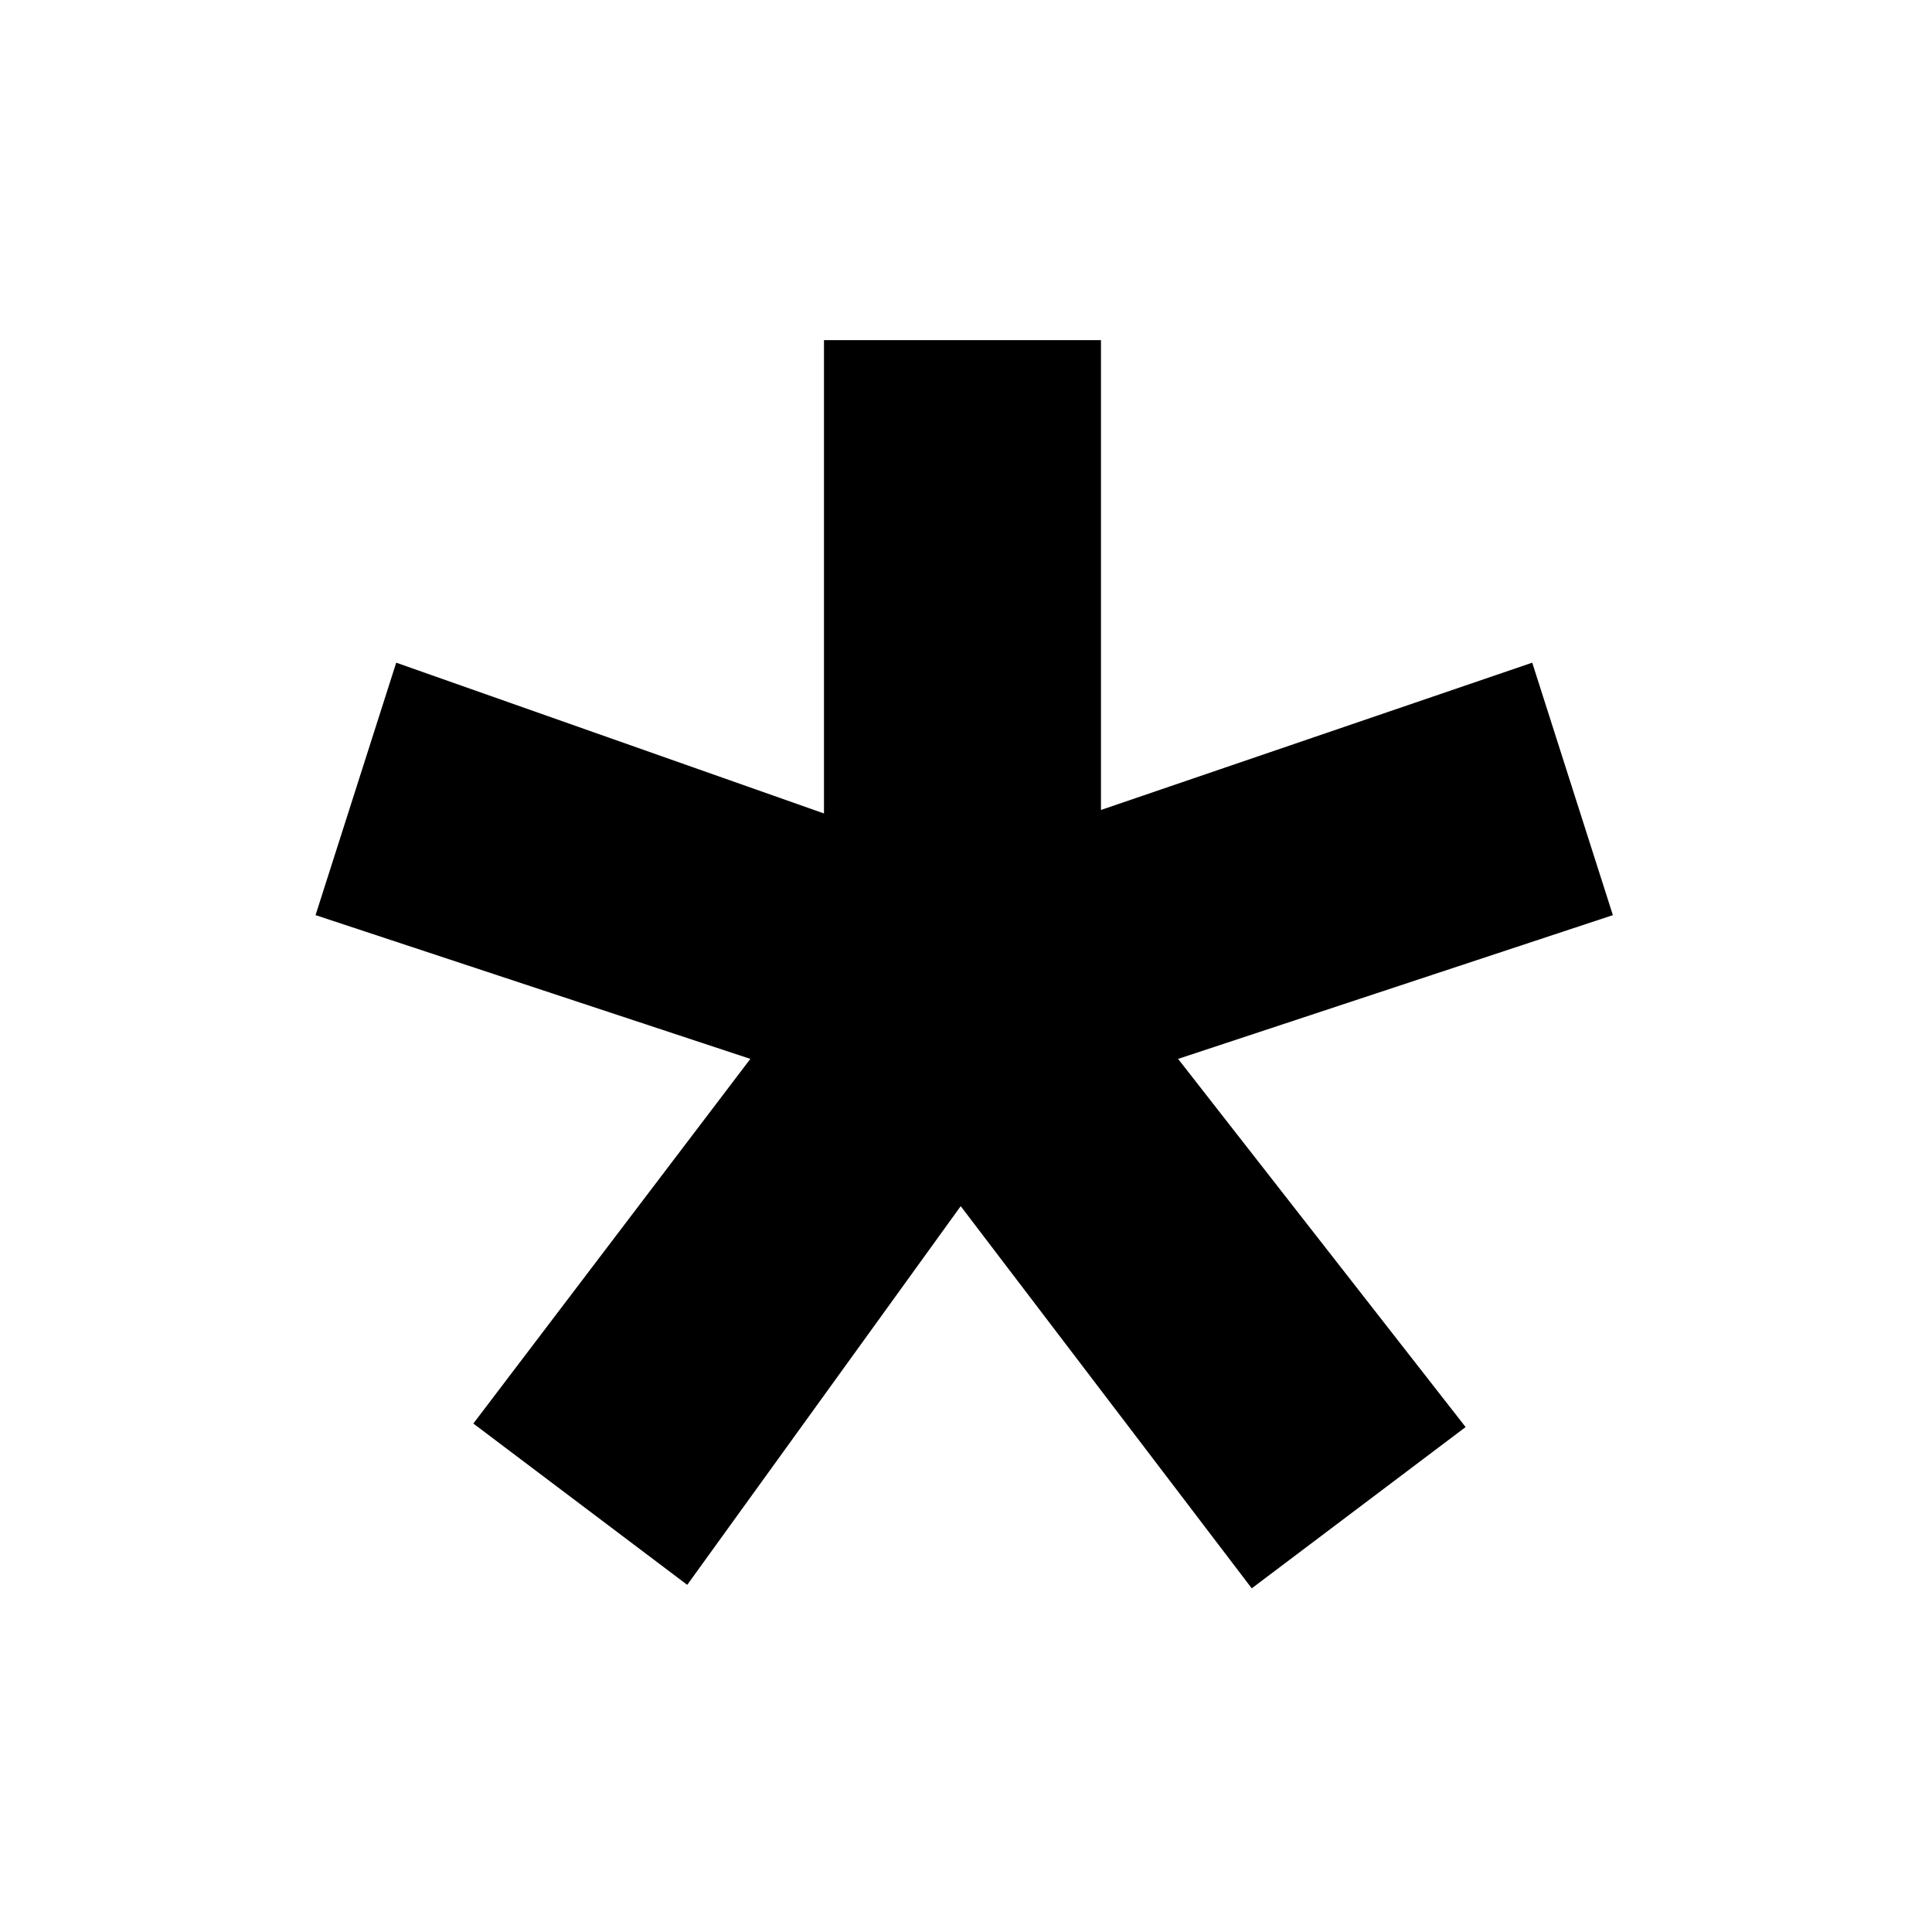 <?xml version="1.0" encoding="UTF-8" standalone="no"?>
<!DOCTYPE svg PUBLIC "-//W3C//DTD SVG 1.1//EN" "http://www.w3.org/Graphics/SVG/1.1/DTD/svg11.dtd"><svg width="100%"
  height="100%" viewBox="0 0 100 100" version="1.1" xmlns="http://www.w3.org/2000/svg"
  xmlns:xlink="http://www.w3.org/1999/xlink" xml:space="preserve" xmlns:serif="http://www.serif.com/"
  style="fill-rule:evenodd;clip-rule:evenodd;stroke-linejoin:round;stroke-miterlimit:2;">
  <g>
    <path
      fill="currentColor"
      d="M56.986,17.604l-14.337,-0l-0,24.5l-22.141,-7.804l-4.175,13.067l22.505,7.441l-14.338,18.874l11.071,8.349l14.155,-19.601l15.064,19.782l11.07,-8.348l-14.882,-19.056l22.504,-7.441l-4.174,-13.067l-22.322,7.623l-0,-24.319Z"
      style="fill-rule:nonzero;" />
  </g>
</svg>